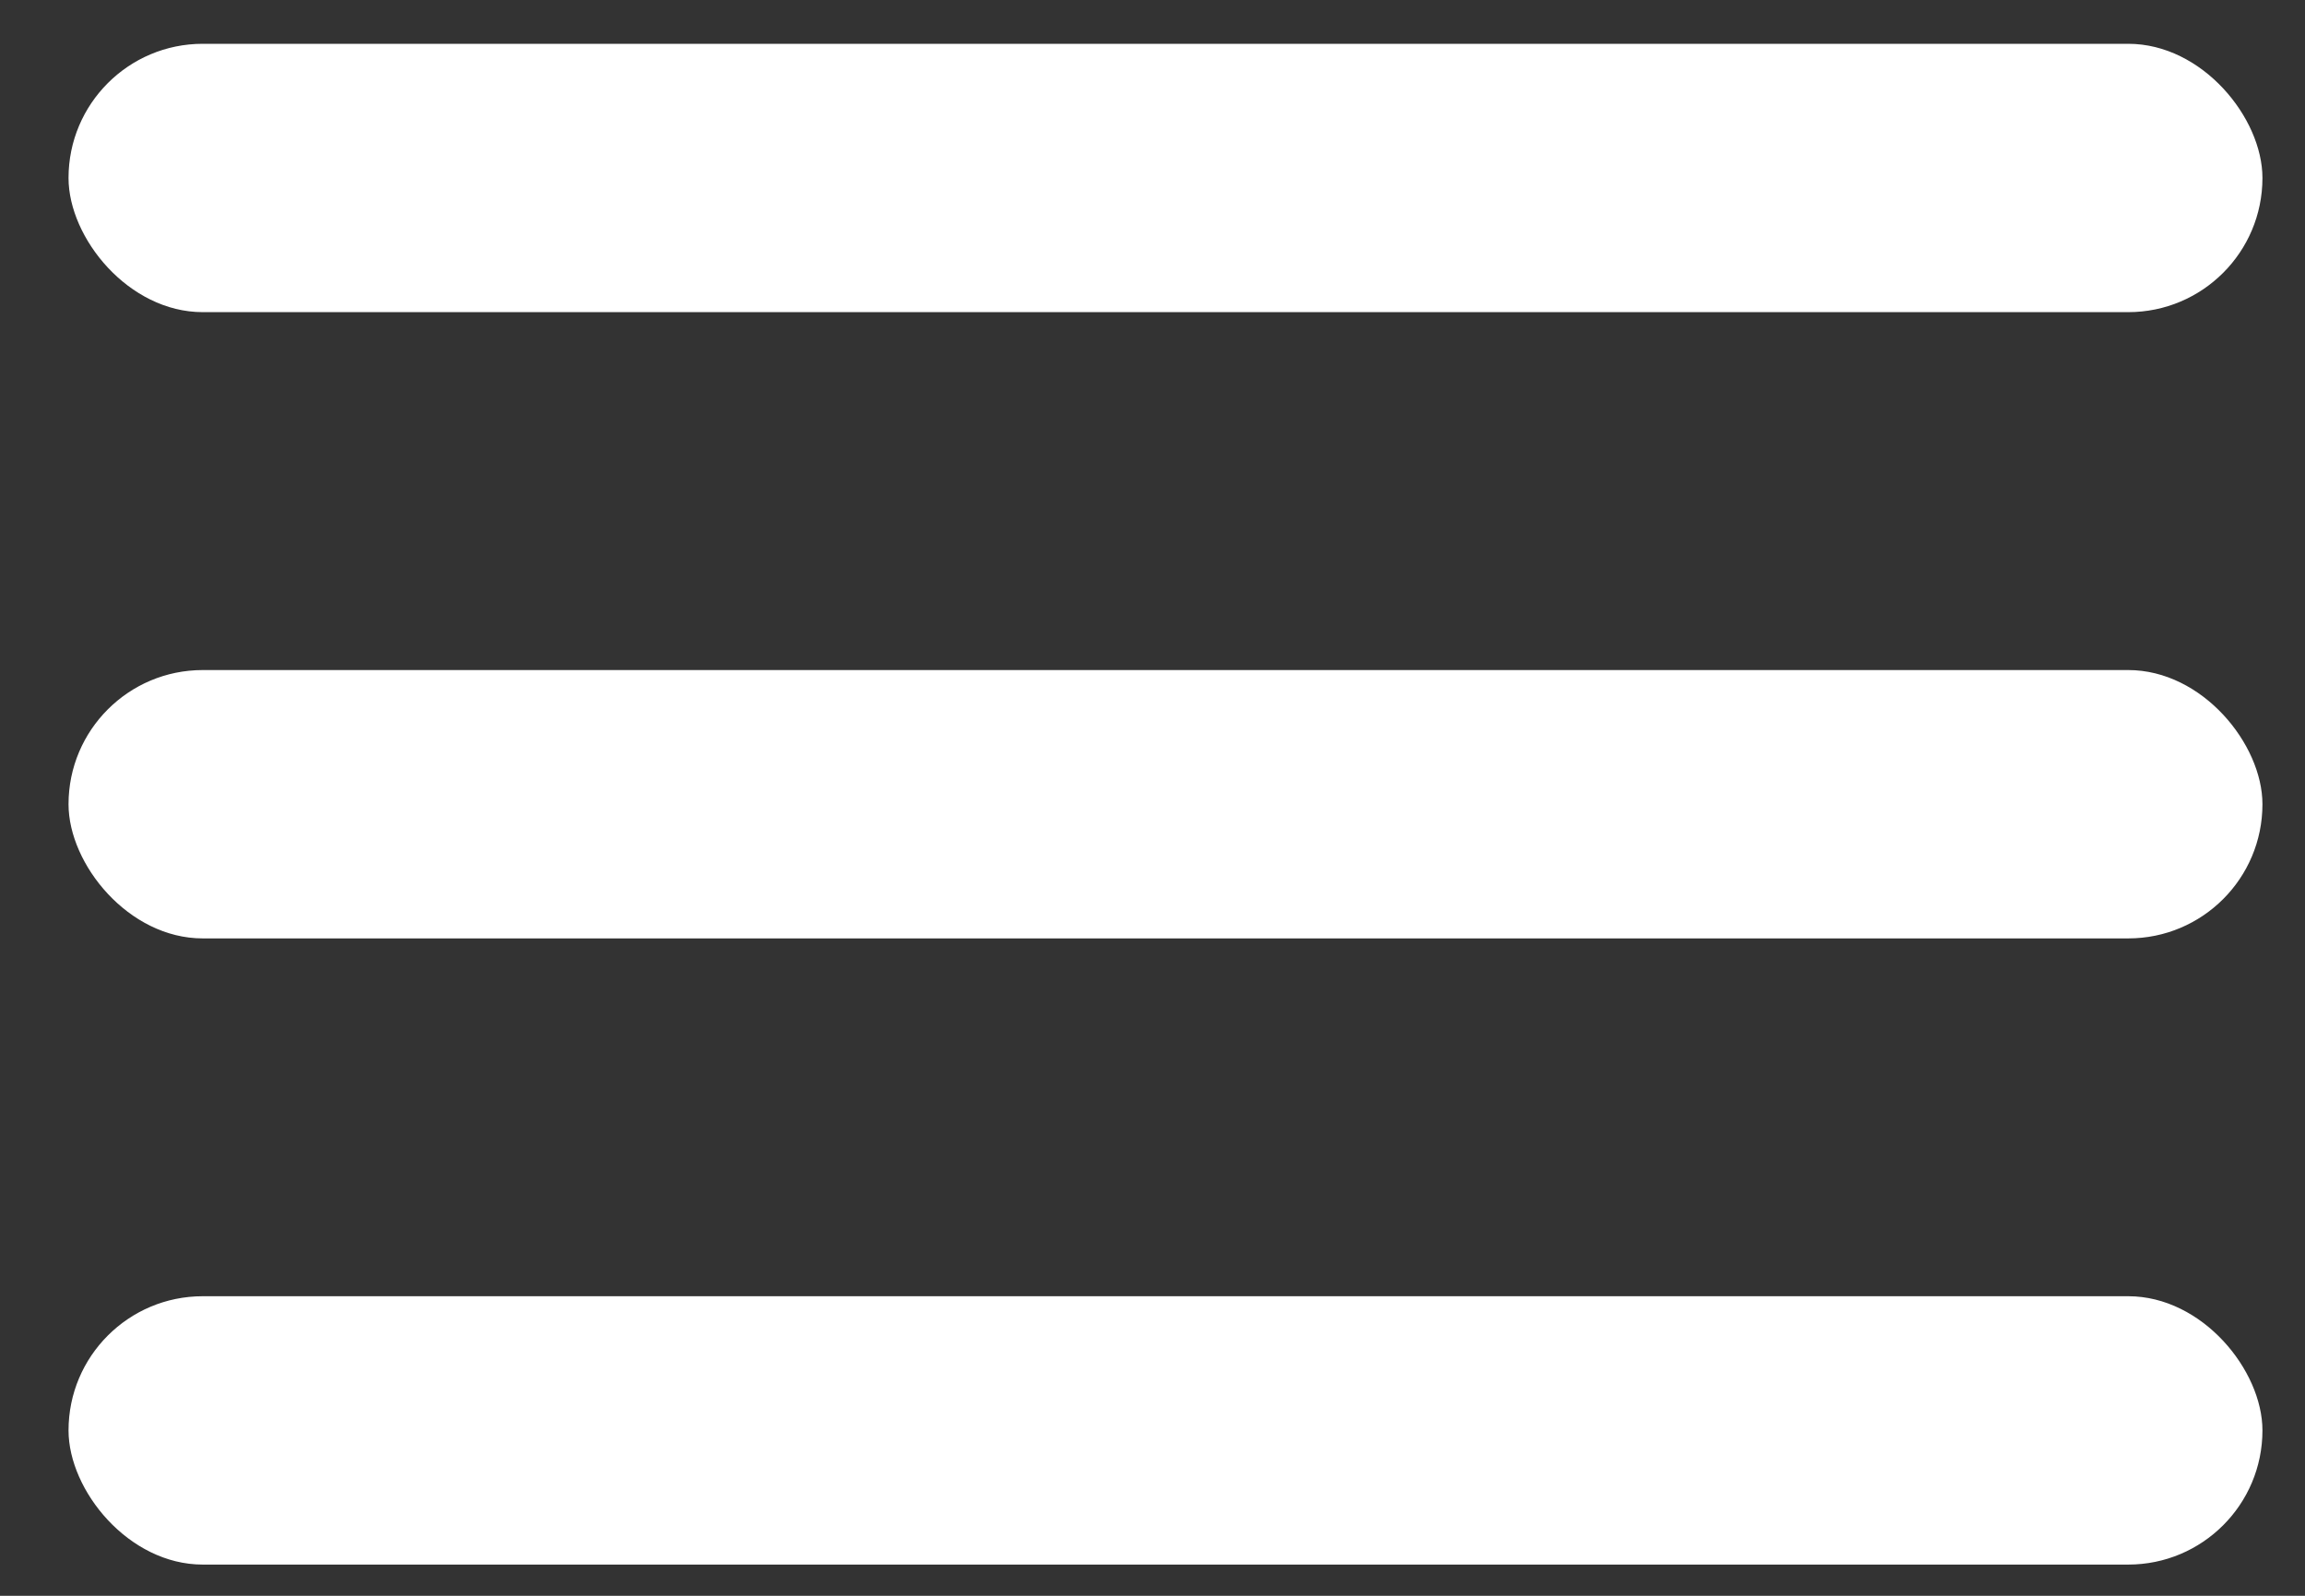 <?xml version="1.0" encoding="UTF-8"?> <svg xmlns="http://www.w3.org/2000/svg" width="26" height="18" viewBox="0 0 26 18" fill="none"><rect x="0" y="0" width="26" height="18" fill="#333333" stroke="none"/><rect x="0.773" y="0.494" width="24.747" height="3.027" rx="1.514" fill="white"></rect><rect x="0.773" y="7.558" width="24.747" height="3.027" rx="1.514" fill="white"></rect><rect x="0.773" y="14.621" width="24.747" height="3.027" rx="1.514" fill="white"></rect></svg> 